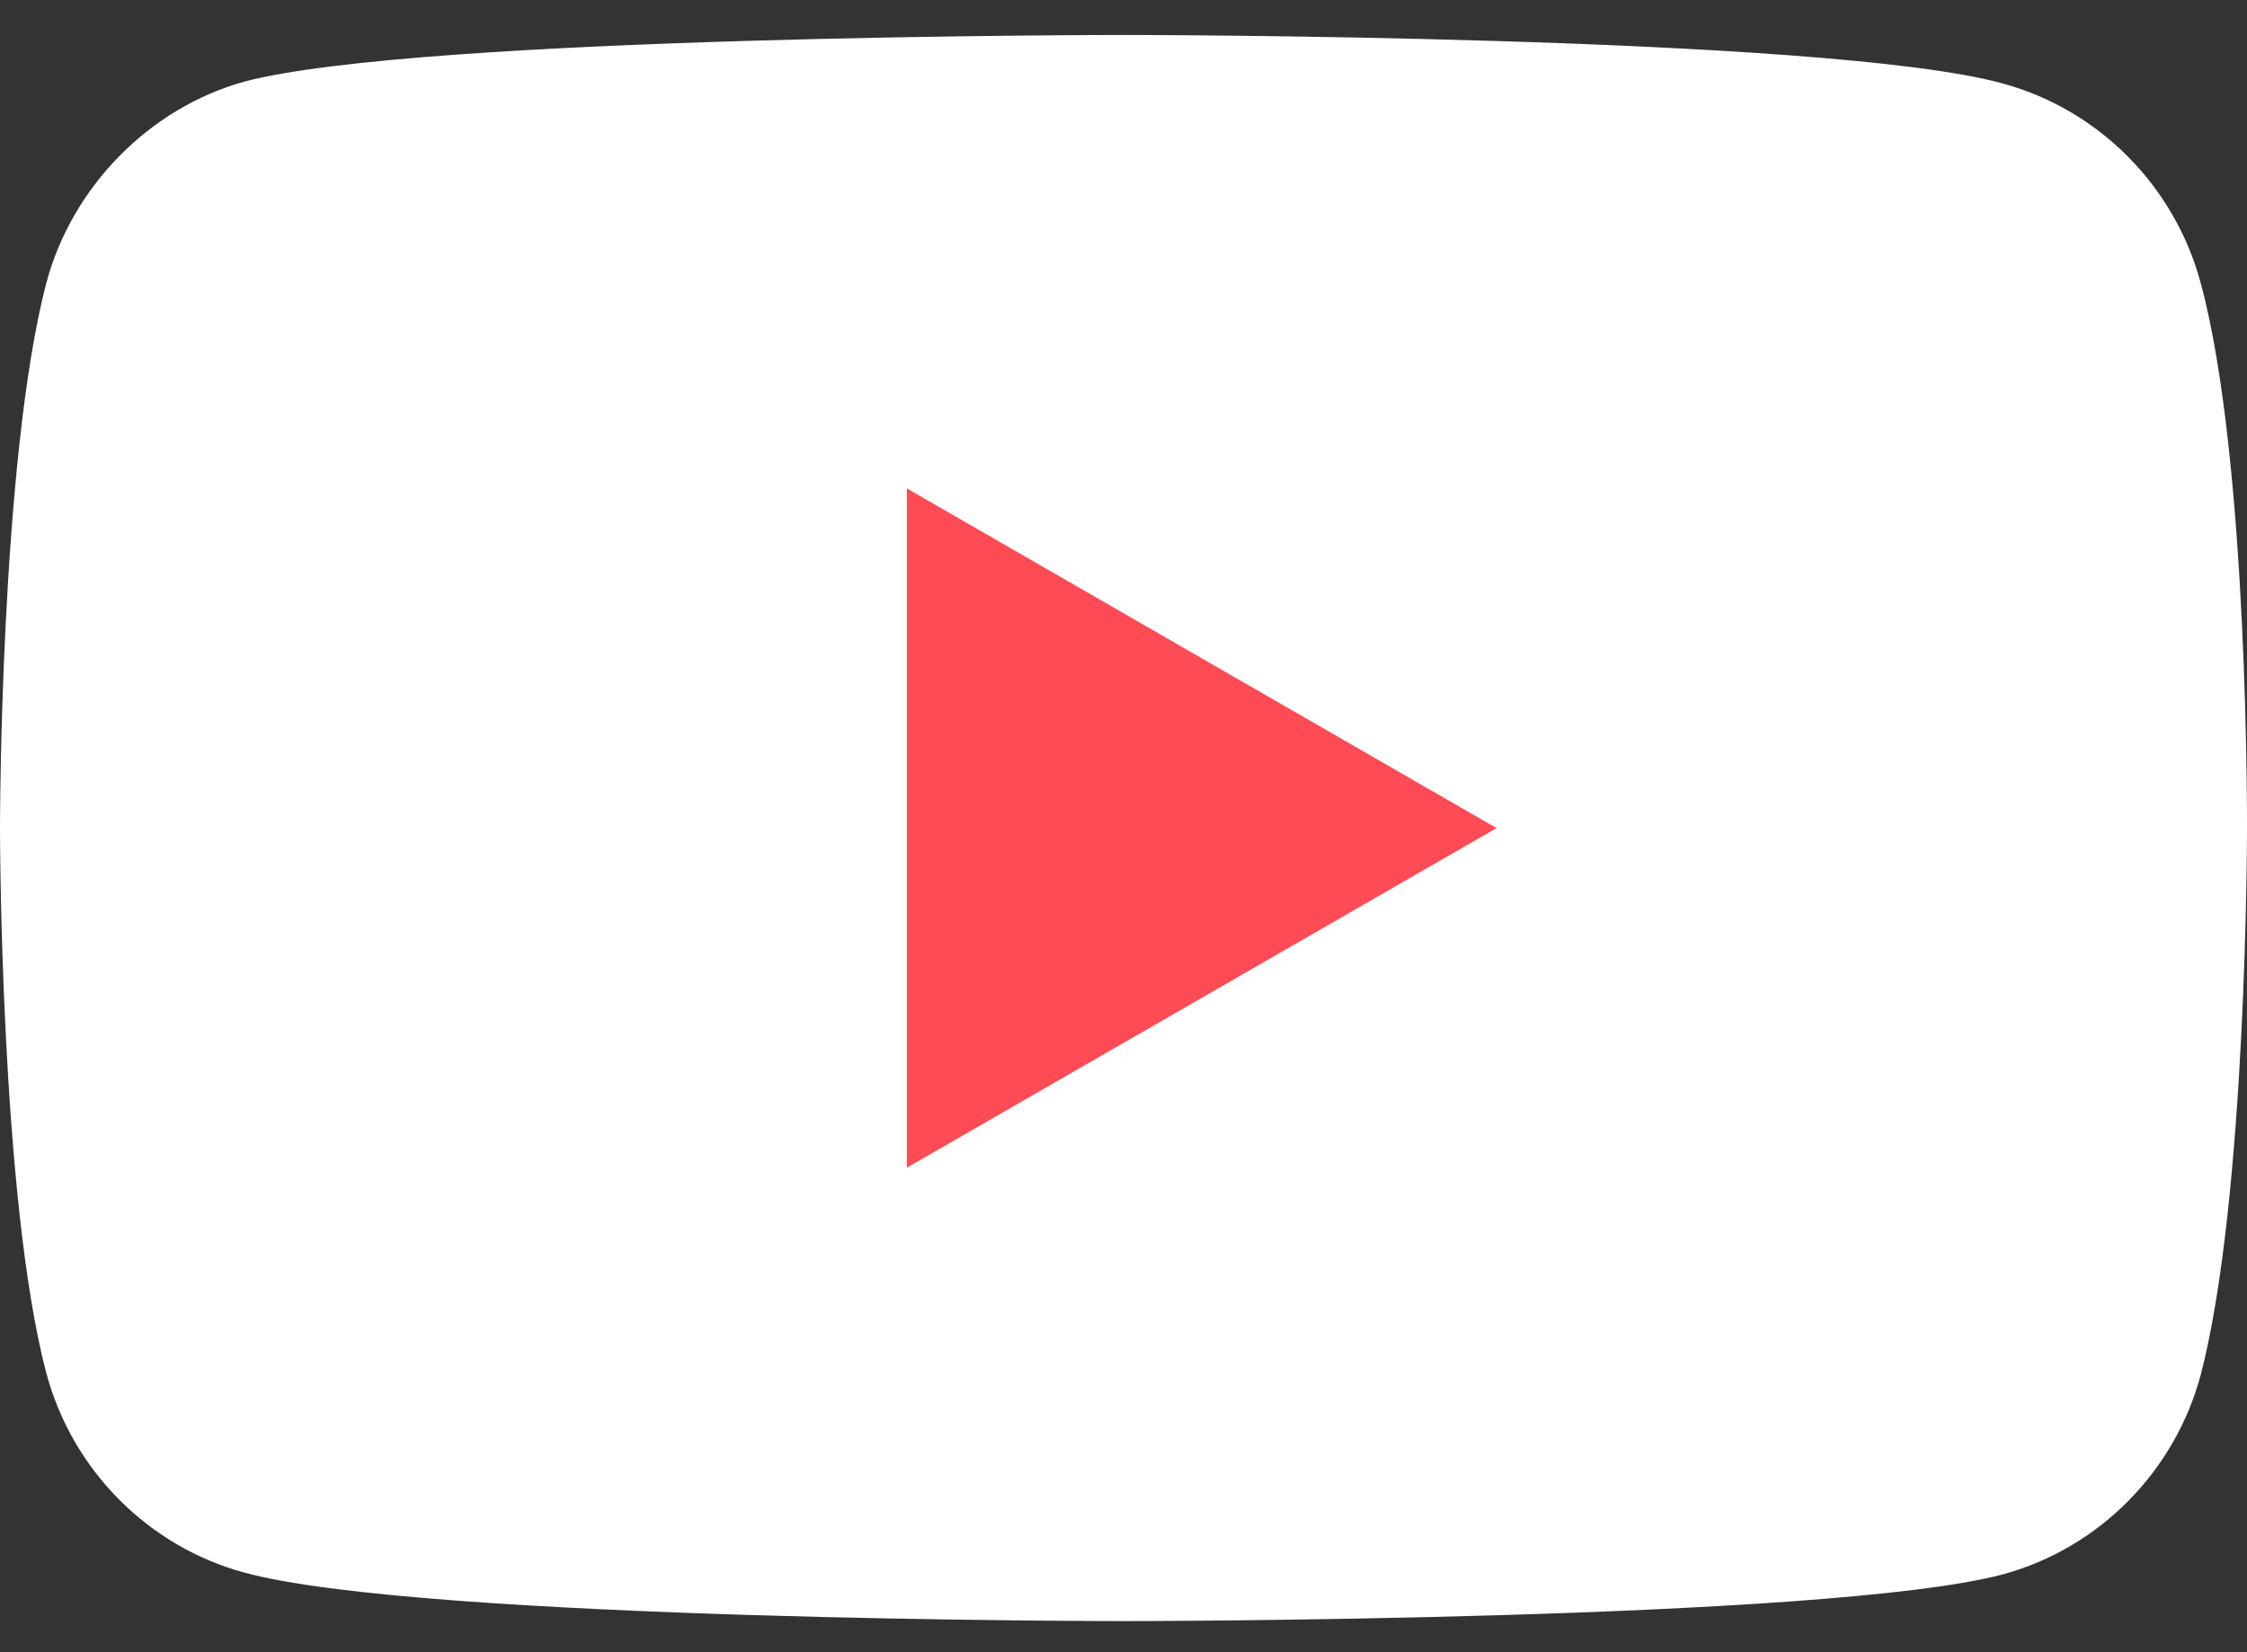 <svg width="34" height="25" viewBox="0 0 34 25" fill="none" xmlns="http://www.w3.org/2000/svg">
<rect x="0" y="0" width="34" height="25" fill="#333333" stroke="none"/>
<path d="M33.3 4.285C32.907 2.816 31.759 1.659 30.303 1.263C27.642 0.529 17 0.529 17 0.529C17 0.529 6.357 0.529 3.697 1.235C2.268 1.631 1.092 2.817 0.7 4.285C0 6.967 0 12.529 0 12.529C0 12.529 0 18.12 0.7 20.774C1.092 22.242 2.24 23.4 3.697 23.795C6.385 24.529 17 24.529 17 24.529C17 24.529 27.642 24.529 30.303 23.823C31.759 23.428 32.907 22.27 33.3 20.802C34 18.12 34 12.557 34 12.557C34 12.557 34.028 6.967 33.3 4.285Z" fill="white"/>
<path d="M13.723 17.668L22.645 12.53L13.723 7.391V17.668Z" fill="#FF4B55"/>
</svg>

